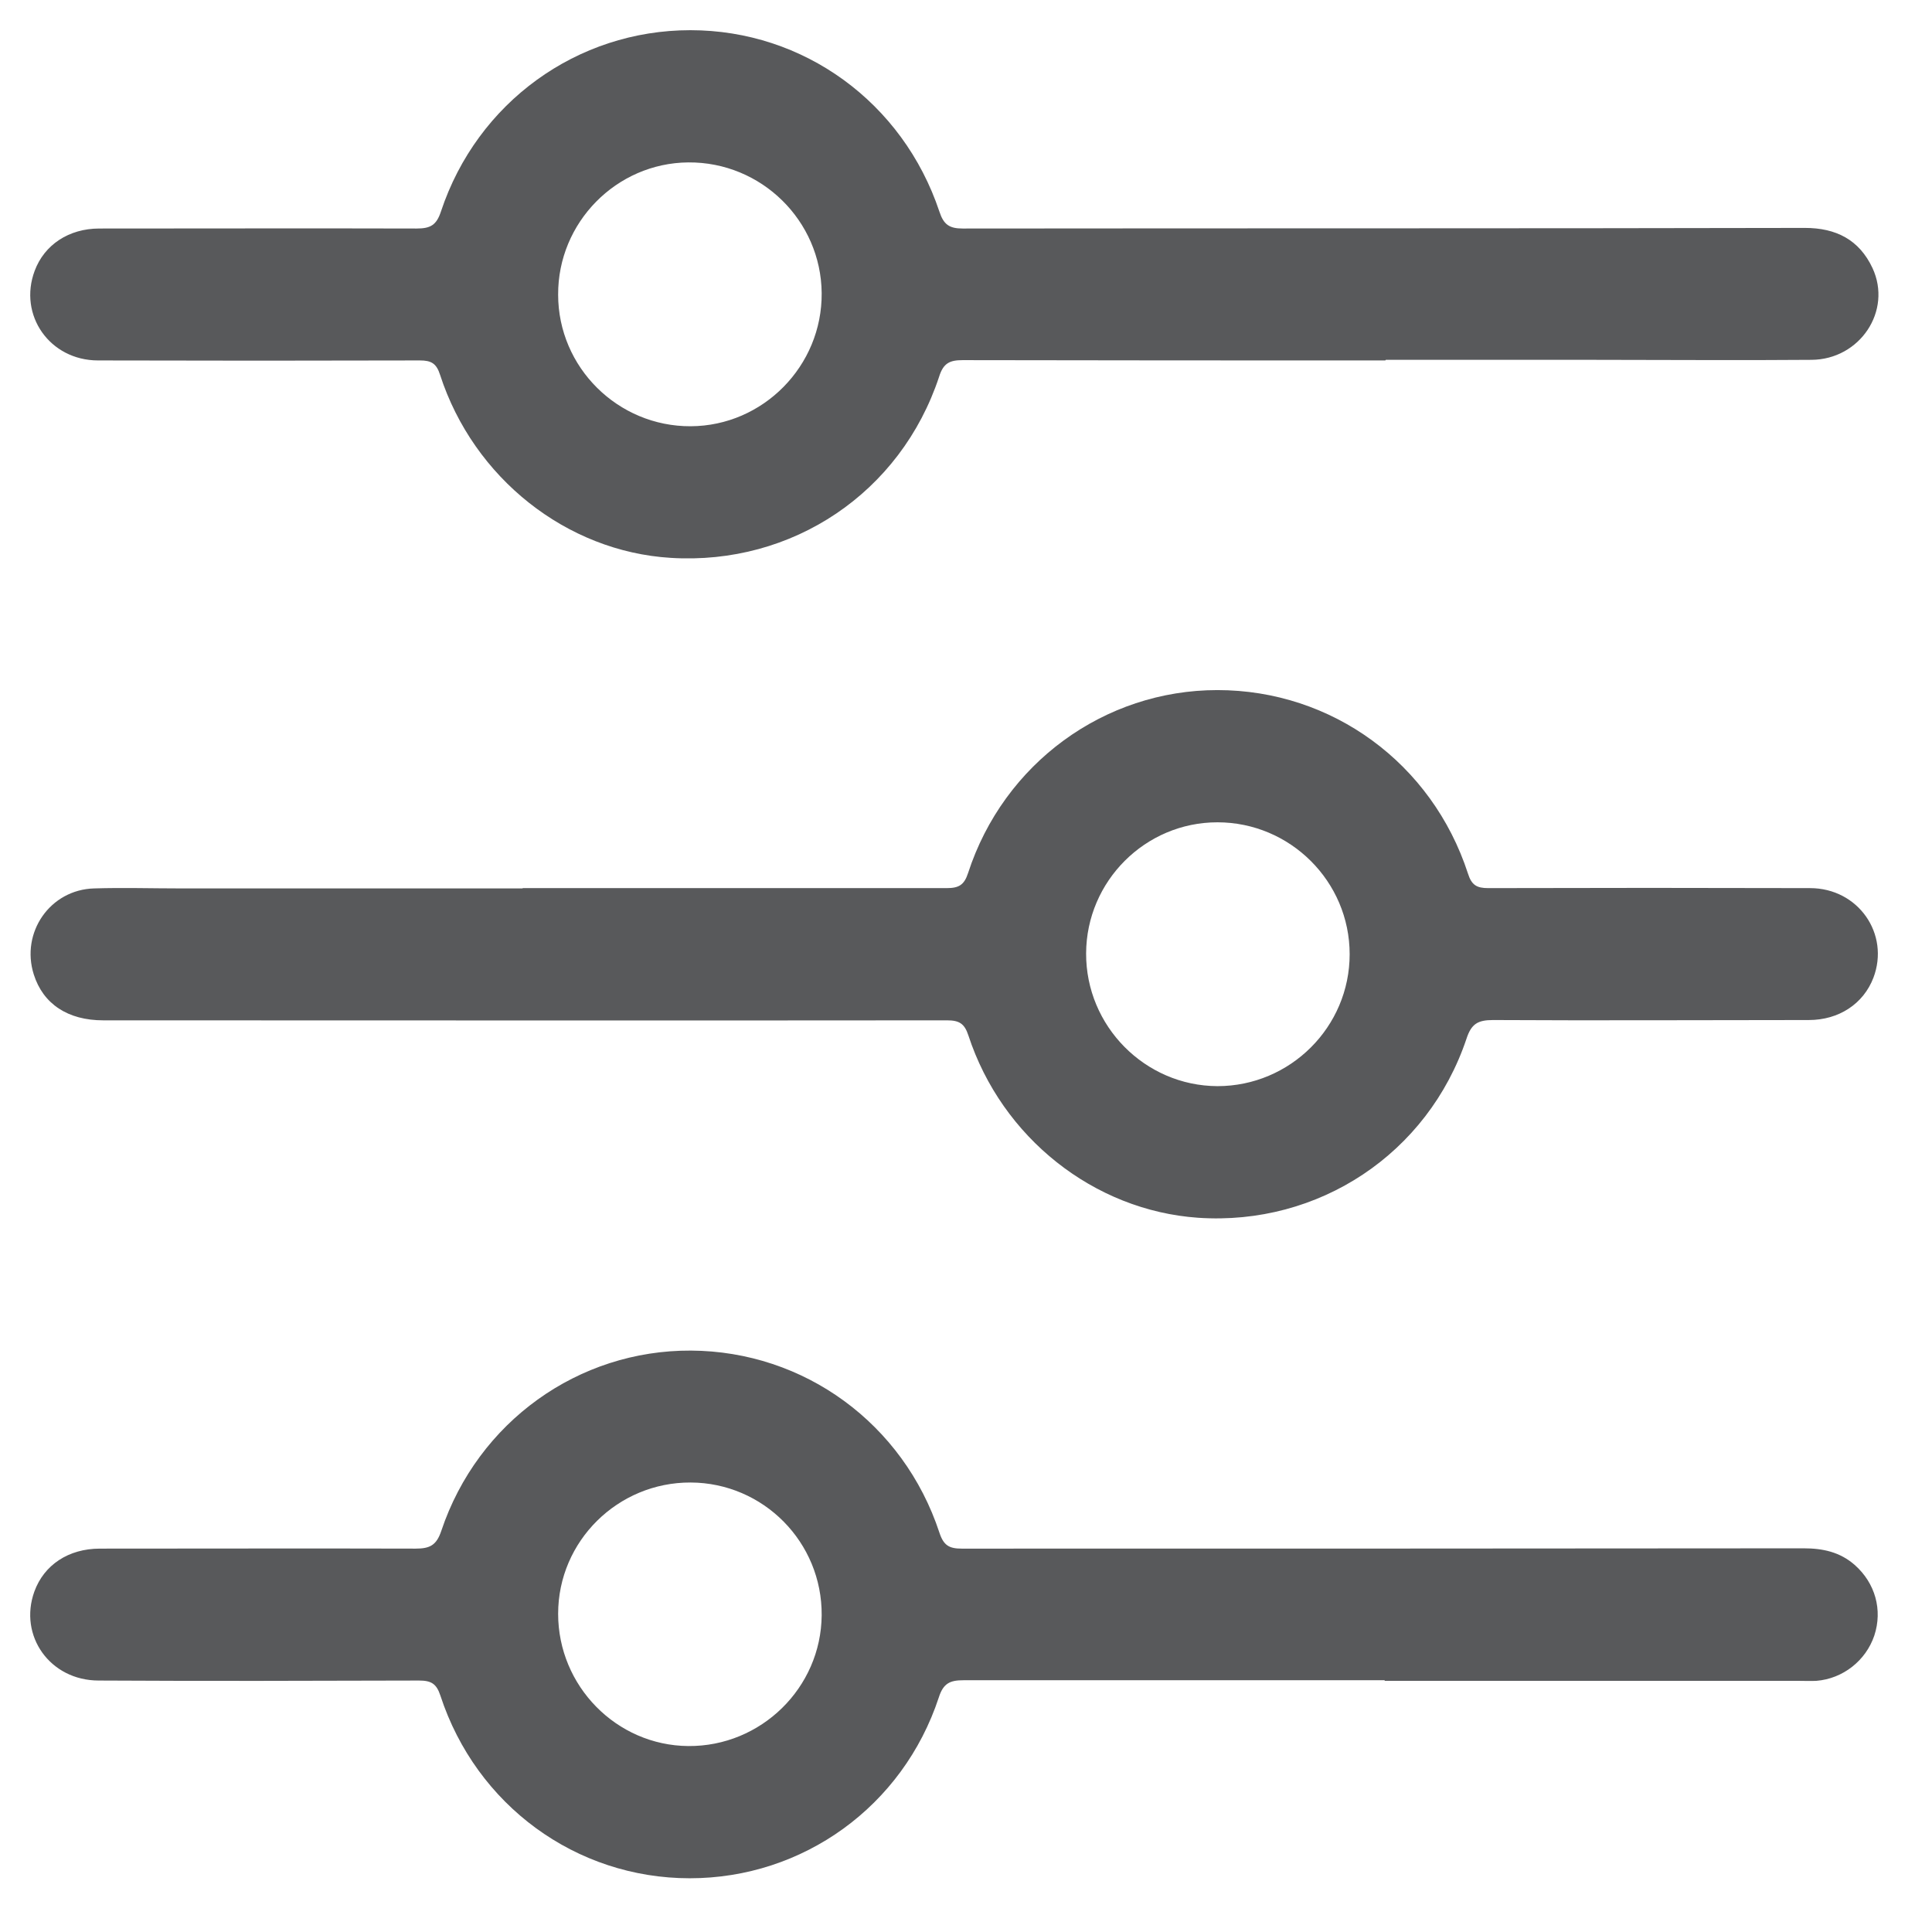 <svg width="64" height="64" viewBox="0 0 64 64" fill="none" xmlns="http://www.w3.org/2000/svg">
<g id="icon">
<g id="Group 17">
<path id="Vector" d="M45.869 55.66C41.219 55.66 36.569 55.66 31.919 55.66C31.469 55.66 31.249 55.76 31.099 56.23C29.909 59.84 26.599 62.22 22.849 62.22C19.089 62.22 15.779 59.81 14.589 56.17C14.459 55.77 14.279 55.67 13.879 55.67C10.339 55.68 6.809 55.69 3.269 55.67C1.659 55.67 0.609 54.19 1.139 52.72C1.459 51.84 2.269 51.3 3.309 51.3C6.799 51.3 10.279 51.29 13.769 51.3C14.239 51.3 14.459 51.19 14.619 50.71C15.829 47.1 19.159 44.72 22.889 44.74C26.639 44.76 29.929 47.16 31.119 50.77C31.259 51.2 31.449 51.3 31.859 51.3C41.159 51.3 50.449 51.3 59.749 51.29C60.379 51.29 60.949 51.41 61.439 51.84C62.119 52.44 62.369 53.33 62.089 54.18C61.809 55.01 61.049 55.61 60.169 55.68C59.969 55.69 59.769 55.68 59.559 55.68C54.989 55.68 50.429 55.68 45.869 55.68M27.219 53.51C27.239 51.09 25.289 49.12 22.879 49.11C20.469 49.1 18.489 51.05 18.489 53.46C18.489 55.85 20.419 57.82 22.799 57.84C25.209 57.86 27.199 55.91 27.219 53.51Z" fill="#58595B"/>
<path id="Vector_2" d="M45.889 11.94C41.219 11.94 36.559 11.94 31.889 11.93C31.459 11.93 31.249 12.03 31.109 12.48C29.839 16.32 26.249 18.73 22.219 18.48C18.769 18.27 15.689 15.84 14.579 12.42C14.459 12.04 14.289 11.94 13.909 11.94C10.359 11.95 6.799 11.95 3.249 11.94C1.649 11.94 0.599 10.44 1.149 8.97C1.469 8.11 2.279 7.57 3.289 7.57C6.789 7.57 10.299 7.56 13.799 7.57C14.259 7.57 14.459 7.46 14.609 7C15.809 3.39 19.119 1 22.869 1C26.619 1 29.909 3.39 31.119 7.01C31.259 7.44 31.449 7.57 31.889 7.57C41.189 7.56 50.489 7.57 59.789 7.55C60.819 7.55 61.589 7.94 62.029 8.88C62.689 10.3 61.609 11.91 60.009 11.92C57.599 11.94 55.189 11.92 52.779 11.92H45.909L45.889 11.94ZM27.219 9.71C27.199 7.31 25.219 5.36 22.799 5.38C20.419 5.4 18.479 7.37 18.489 9.76C18.489 12.17 20.469 14.13 22.879 14.12C25.279 14.11 27.239 12.12 27.219 9.71Z" fill="#58595B"/>
<path id="Vector_3" d="M17.309 29.42C21.989 29.42 26.679 29.42 31.359 29.42C31.759 29.42 31.939 29.32 32.069 28.92C33.249 25.29 36.579 22.86 40.329 22.86C44.119 22.86 47.439 25.28 48.629 28.94C48.749 29.32 48.919 29.42 49.299 29.42C52.849 29.41 56.409 29.41 59.959 29.42C61.559 29.42 62.609 30.94 62.059 32.39C61.729 33.25 60.919 33.79 59.919 33.79C56.429 33.79 52.949 33.81 49.459 33.79C48.949 33.79 48.739 33.92 48.579 34.41C47.299 38.22 43.679 40.61 39.689 40.34C36.239 40.1 33.189 37.69 32.079 34.3C31.949 33.9 31.769 33.8 31.369 33.8C22.049 33.81 12.739 33.8 3.419 33.8C2.249 33.8 1.429 33.26 1.119 32.28C0.679 30.89 1.659 29.47 3.119 29.43C4.079 29.4 5.039 29.43 5.999 29.43C9.769 29.43 13.549 29.43 17.319 29.43M40.329 35.98C42.739 35.98 44.709 34.02 44.709 31.61C44.709 29.2 42.739 27.24 40.329 27.24C37.939 27.24 35.989 29.19 35.979 31.58C35.969 33.99 37.929 35.97 40.329 35.98Z" fill="#58595B"/>
</g>
</g>
</svg>
